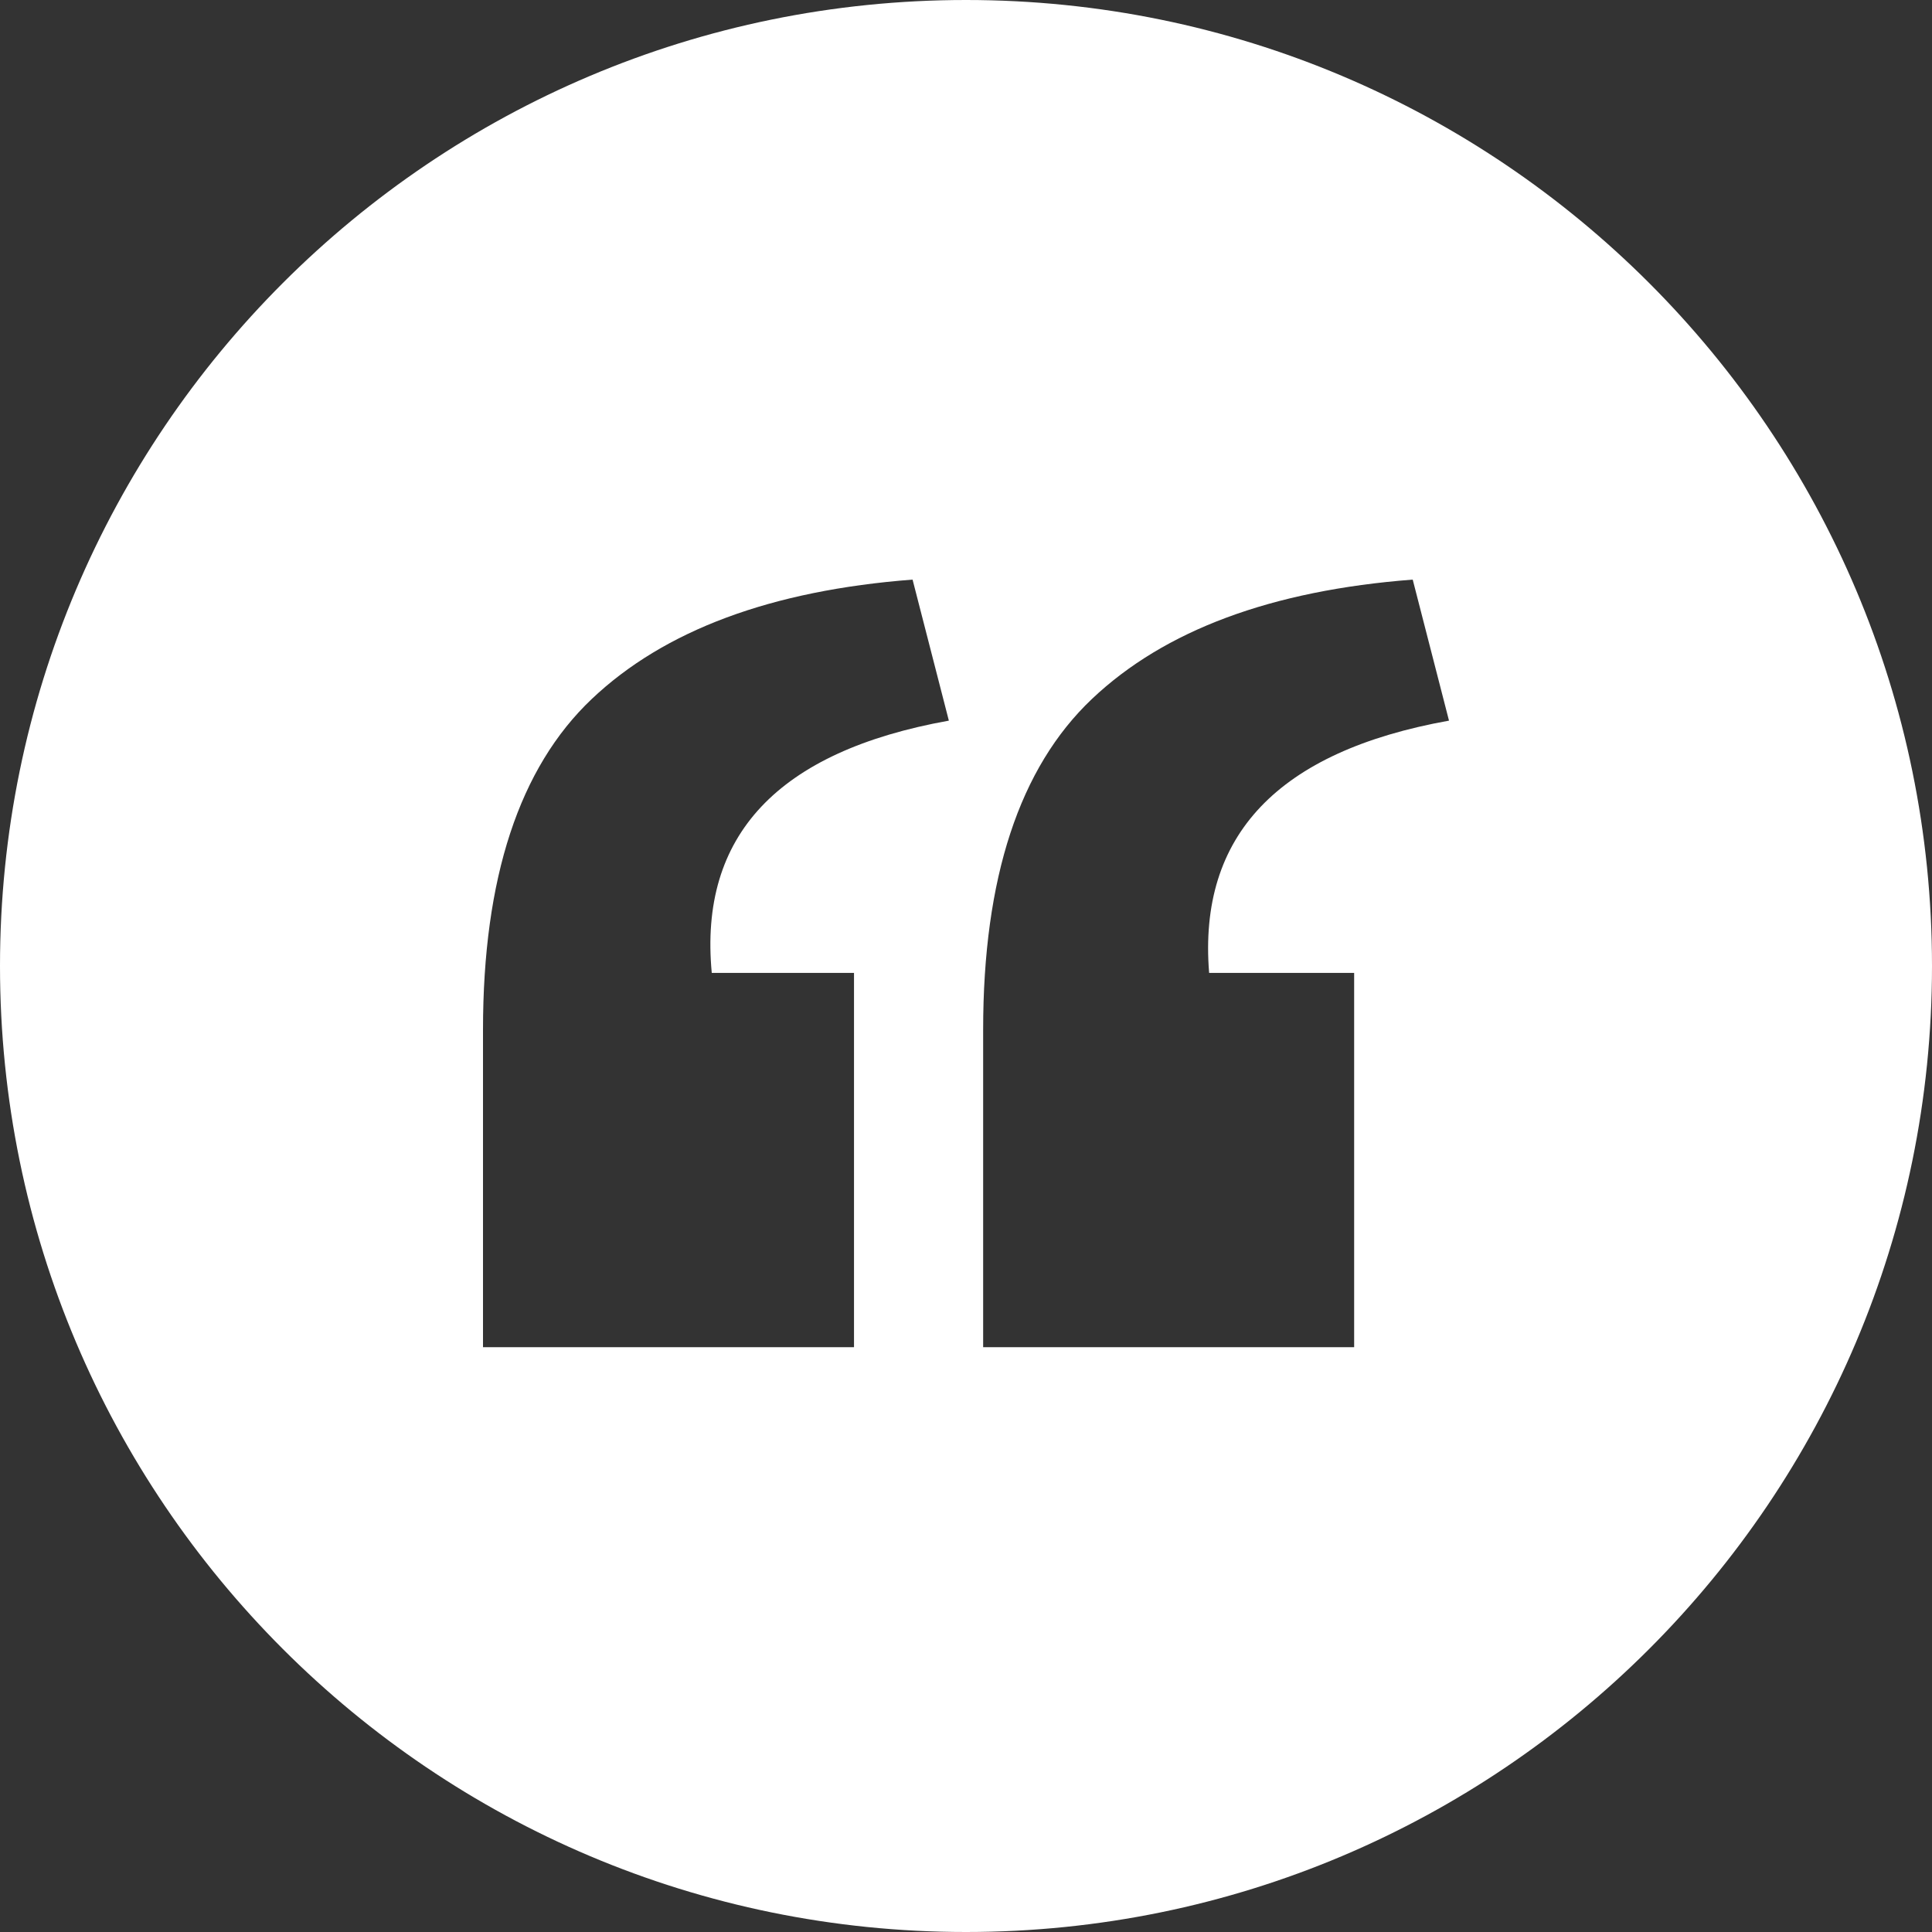<?xml version="1.0" encoding="UTF-8"?>
<svg width="32px" height="32px" viewBox="0 0 32 32" version="1.1" xmlns="http://www.w3.org/2000/svg" xmlns:xlink="http://www.w3.org/1999/xlink">
    <rect x="0" y="0" width="32" height="32" fill="#333333" stroke="none"/>
    <!-- Generator: Sketch 46.2 (44496) - http://www.bohemiancoding.com/sketch -->
    <title>quote_icon@1x</title>
    <desc>Created with Sketch.</desc>
    <defs></defs>
    <g id="Desktop" stroke="none" stroke-width="1" fill="none" fill-rule="evenodd">
        <g id="Home---Open" transform="translate(-704, -4750)" fill="#FFFFFF">
            <g id="testimonial" transform="translate(330, 4750)">
                <path d="M390,32 C381.163,32 374,24.837 374,16 C374,7.163 381.163,0 390,0 C398.837,0 406,7.163 406,16 C406,24.837 398.837,32 390,32 Z M390.284,17.057 L390.284,22.314 L396.429,22.314 L396.429,16.114 L394.027,16.114 C393.842,13.838 395.166,12.445 398,11.936 L397.399,9.6 C395.058,9.78 393.287,10.439 392.086,11.577 C390.885,12.715 390.284,14.542 390.284,17.057 Z M382,17.057 L382,22.314 L388.145,22.314 L388.145,16.114 L385.789,16.114 C385.573,13.838 386.882,12.445 389.716,11.936 L389.115,9.6 C386.774,9.78 385.003,10.439 383.802,11.577 C382.601,12.715 382,14.542 382,17.057 Z" id="quote_icon"></path>
            </g>
        </g>
    </g>
</svg>